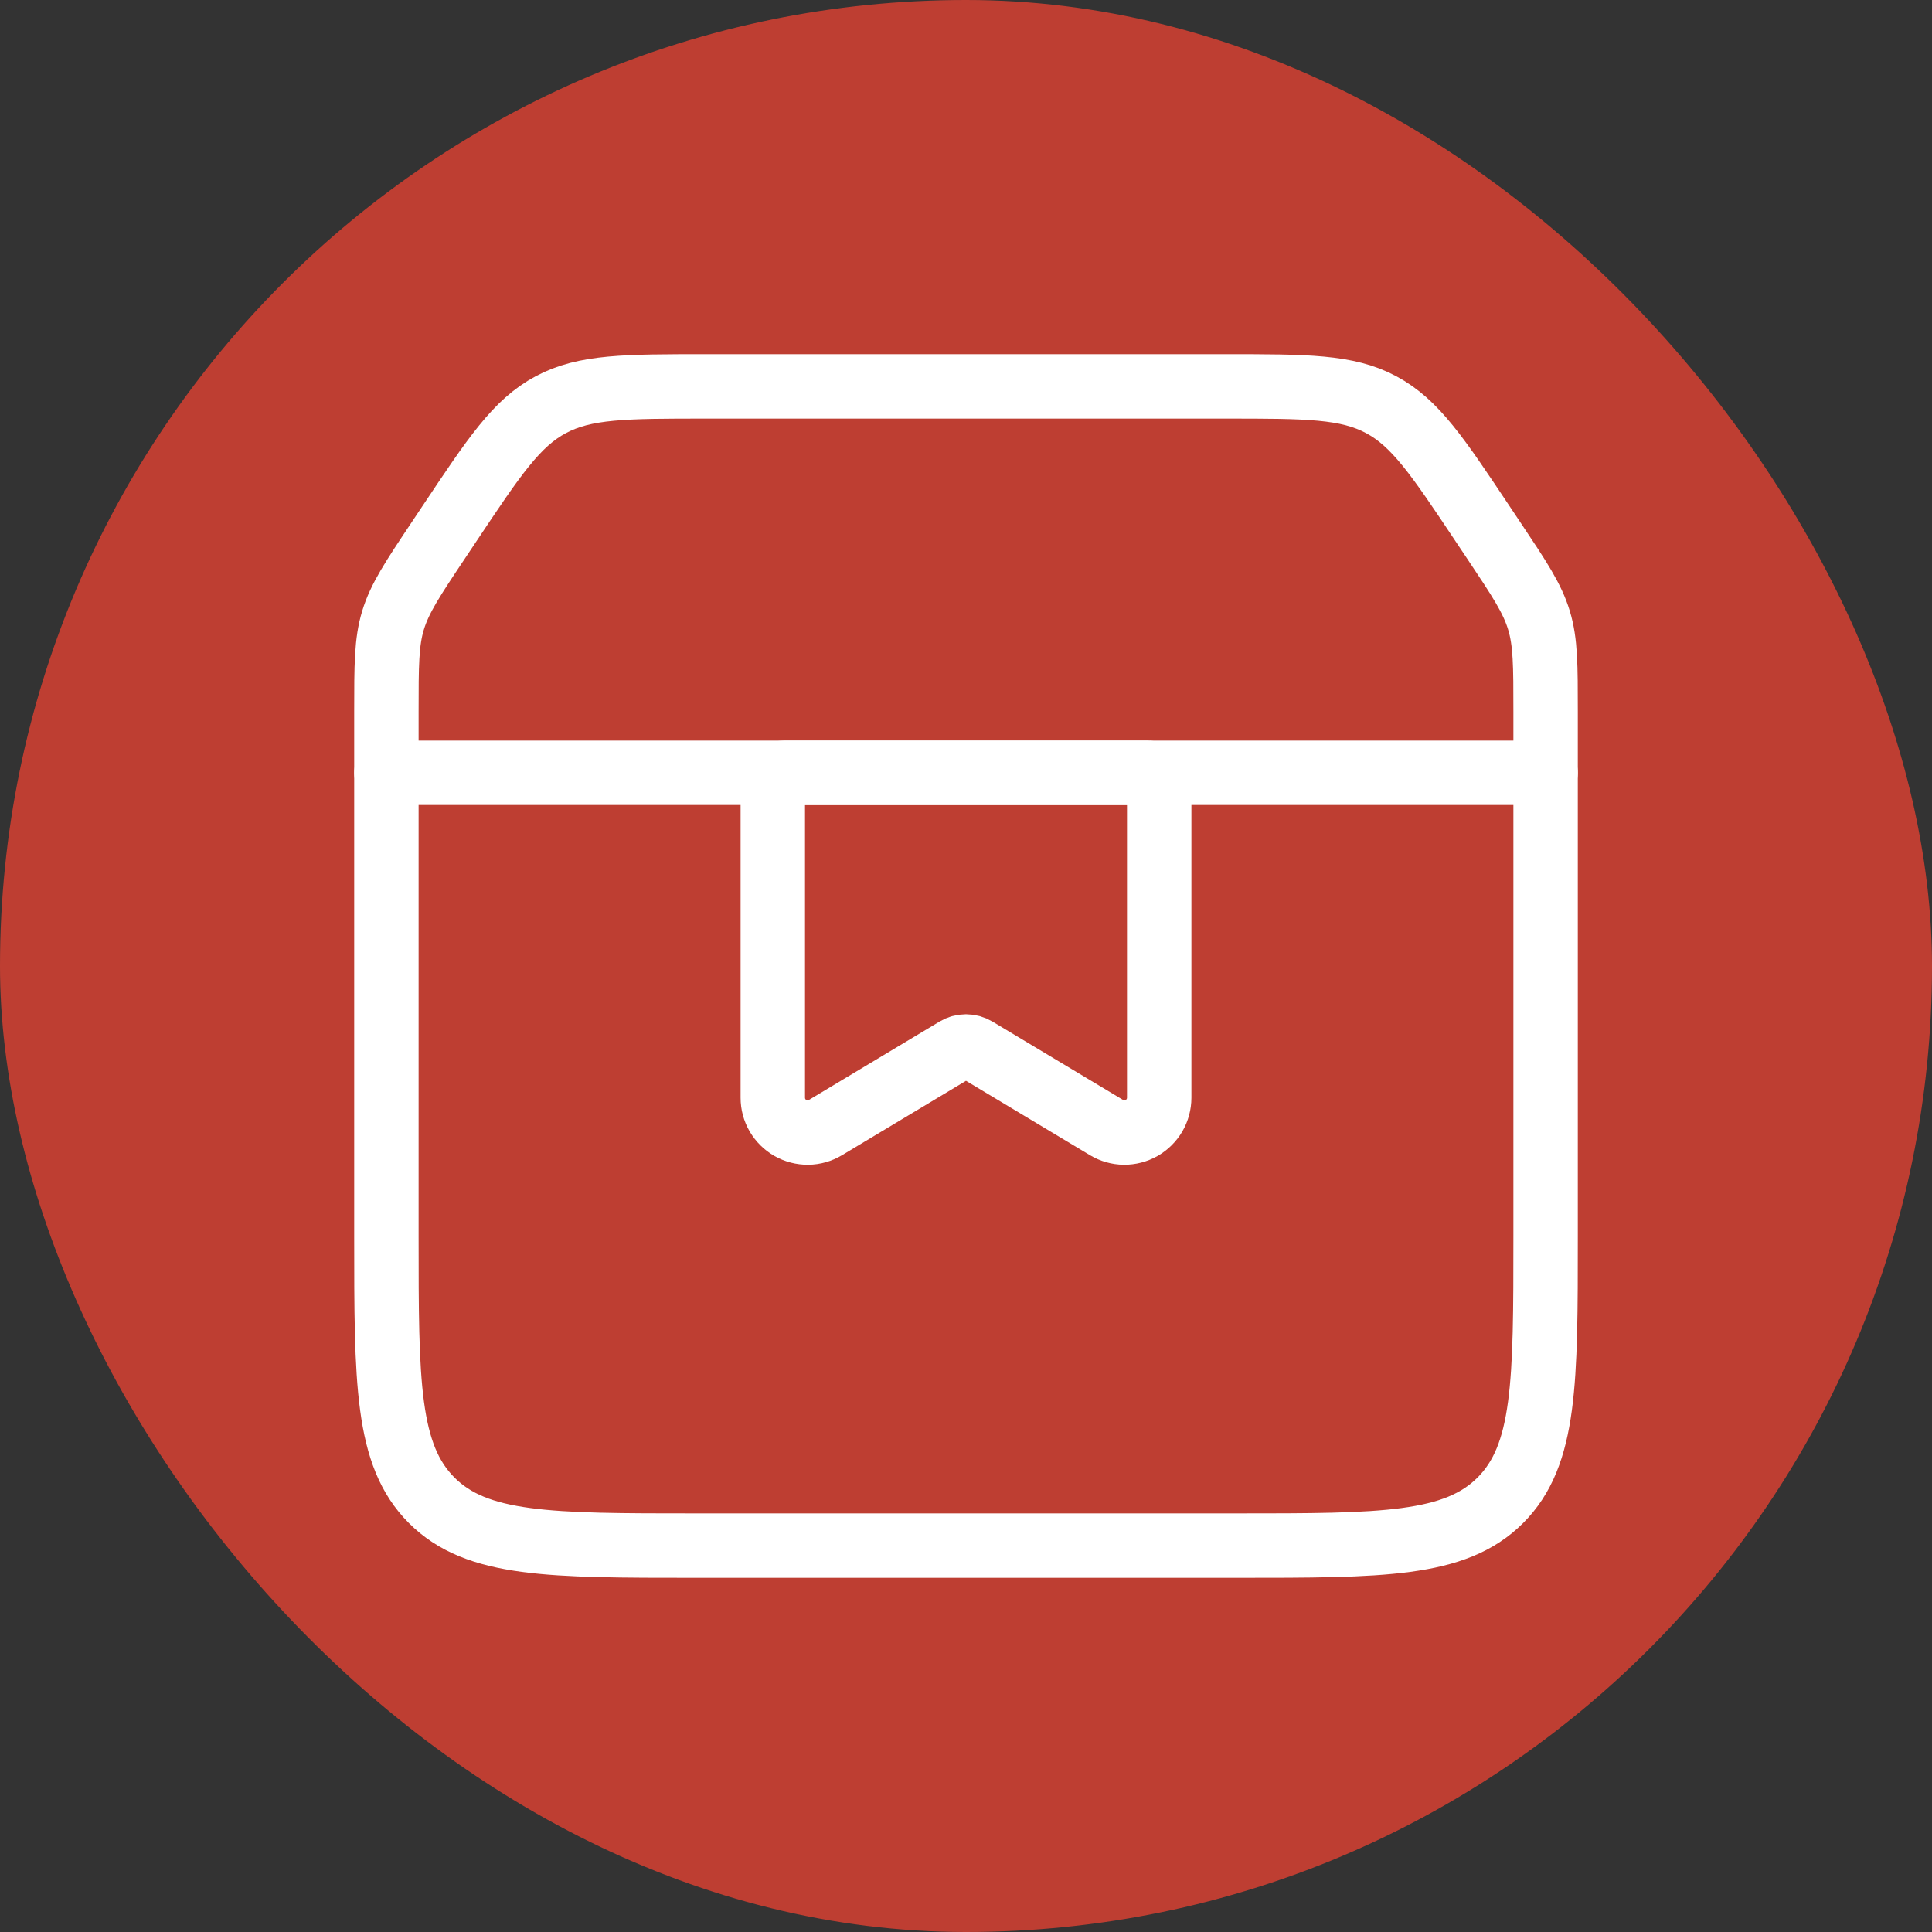 <svg xmlns="http://www.w3.org/2000/svg" width="50" height="50" viewBox="0 0 50 50" fill="none"><rect x="0" y="0" width="50" height="50" fill="#333333" stroke="none"/><rect width="50" height="50" rx="25" fill="#BE3E32"></rect><path d="M10 18.422C10 17.22 10 16.618 10.172 16.052C10.344 15.486 10.676 14.984 11.344 13.984L11.624 13.564C12.788 11.818 13.368 10.946 14.254 10.474C15.138 10 16.186 10 18.282 10H31.718C33.814 10 34.862 10 35.746 10.474C36.63 10.946 37.212 11.818 38.374 13.562L38.656 13.984C39.324 14.984 39.656 15.484 39.828 16.052C40 16.618 40 17.22 40 18.422V32C40 35.772 40 37.656 38.828 38.828C37.656 40 35.772 40 32 40H18C14.228 40 12.344 40 11.172 38.828C10 37.656 10 35.772 10 32V18.422Z" stroke="white" stroke-width="1.667"></path><path d="M10 20H40" stroke="white" stroke-width="1.667" stroke-linecap="round"></path><path d="M20 20.3C20 20.22 20.032 20.144 20.088 20.088C20.144 20.032 20.22 20 20.3 20H29.7C29.78 20 29.856 20.032 29.912 20.088C29.968 20.144 30 20.22 30 20.3V28.41C30 28.569 29.958 28.725 29.878 28.863C29.797 29 29.682 29.114 29.544 29.193C29.405 29.271 29.249 29.311 29.09 29.31C28.93 29.308 28.775 29.264 28.638 29.182L25.258 27.154C25.18 27.107 25.091 27.082 25 27.082C24.909 27.082 24.82 27.107 24.742 27.154L21.362 29.182C21.225 29.264 21.07 29.308 20.91 29.31C20.751 29.311 20.595 29.271 20.456 29.193C20.318 29.114 20.203 29 20.122 28.863C20.042 28.725 20 28.569 20 28.41V20.3Z" stroke="white" stroke-width="1.667"></path></svg>